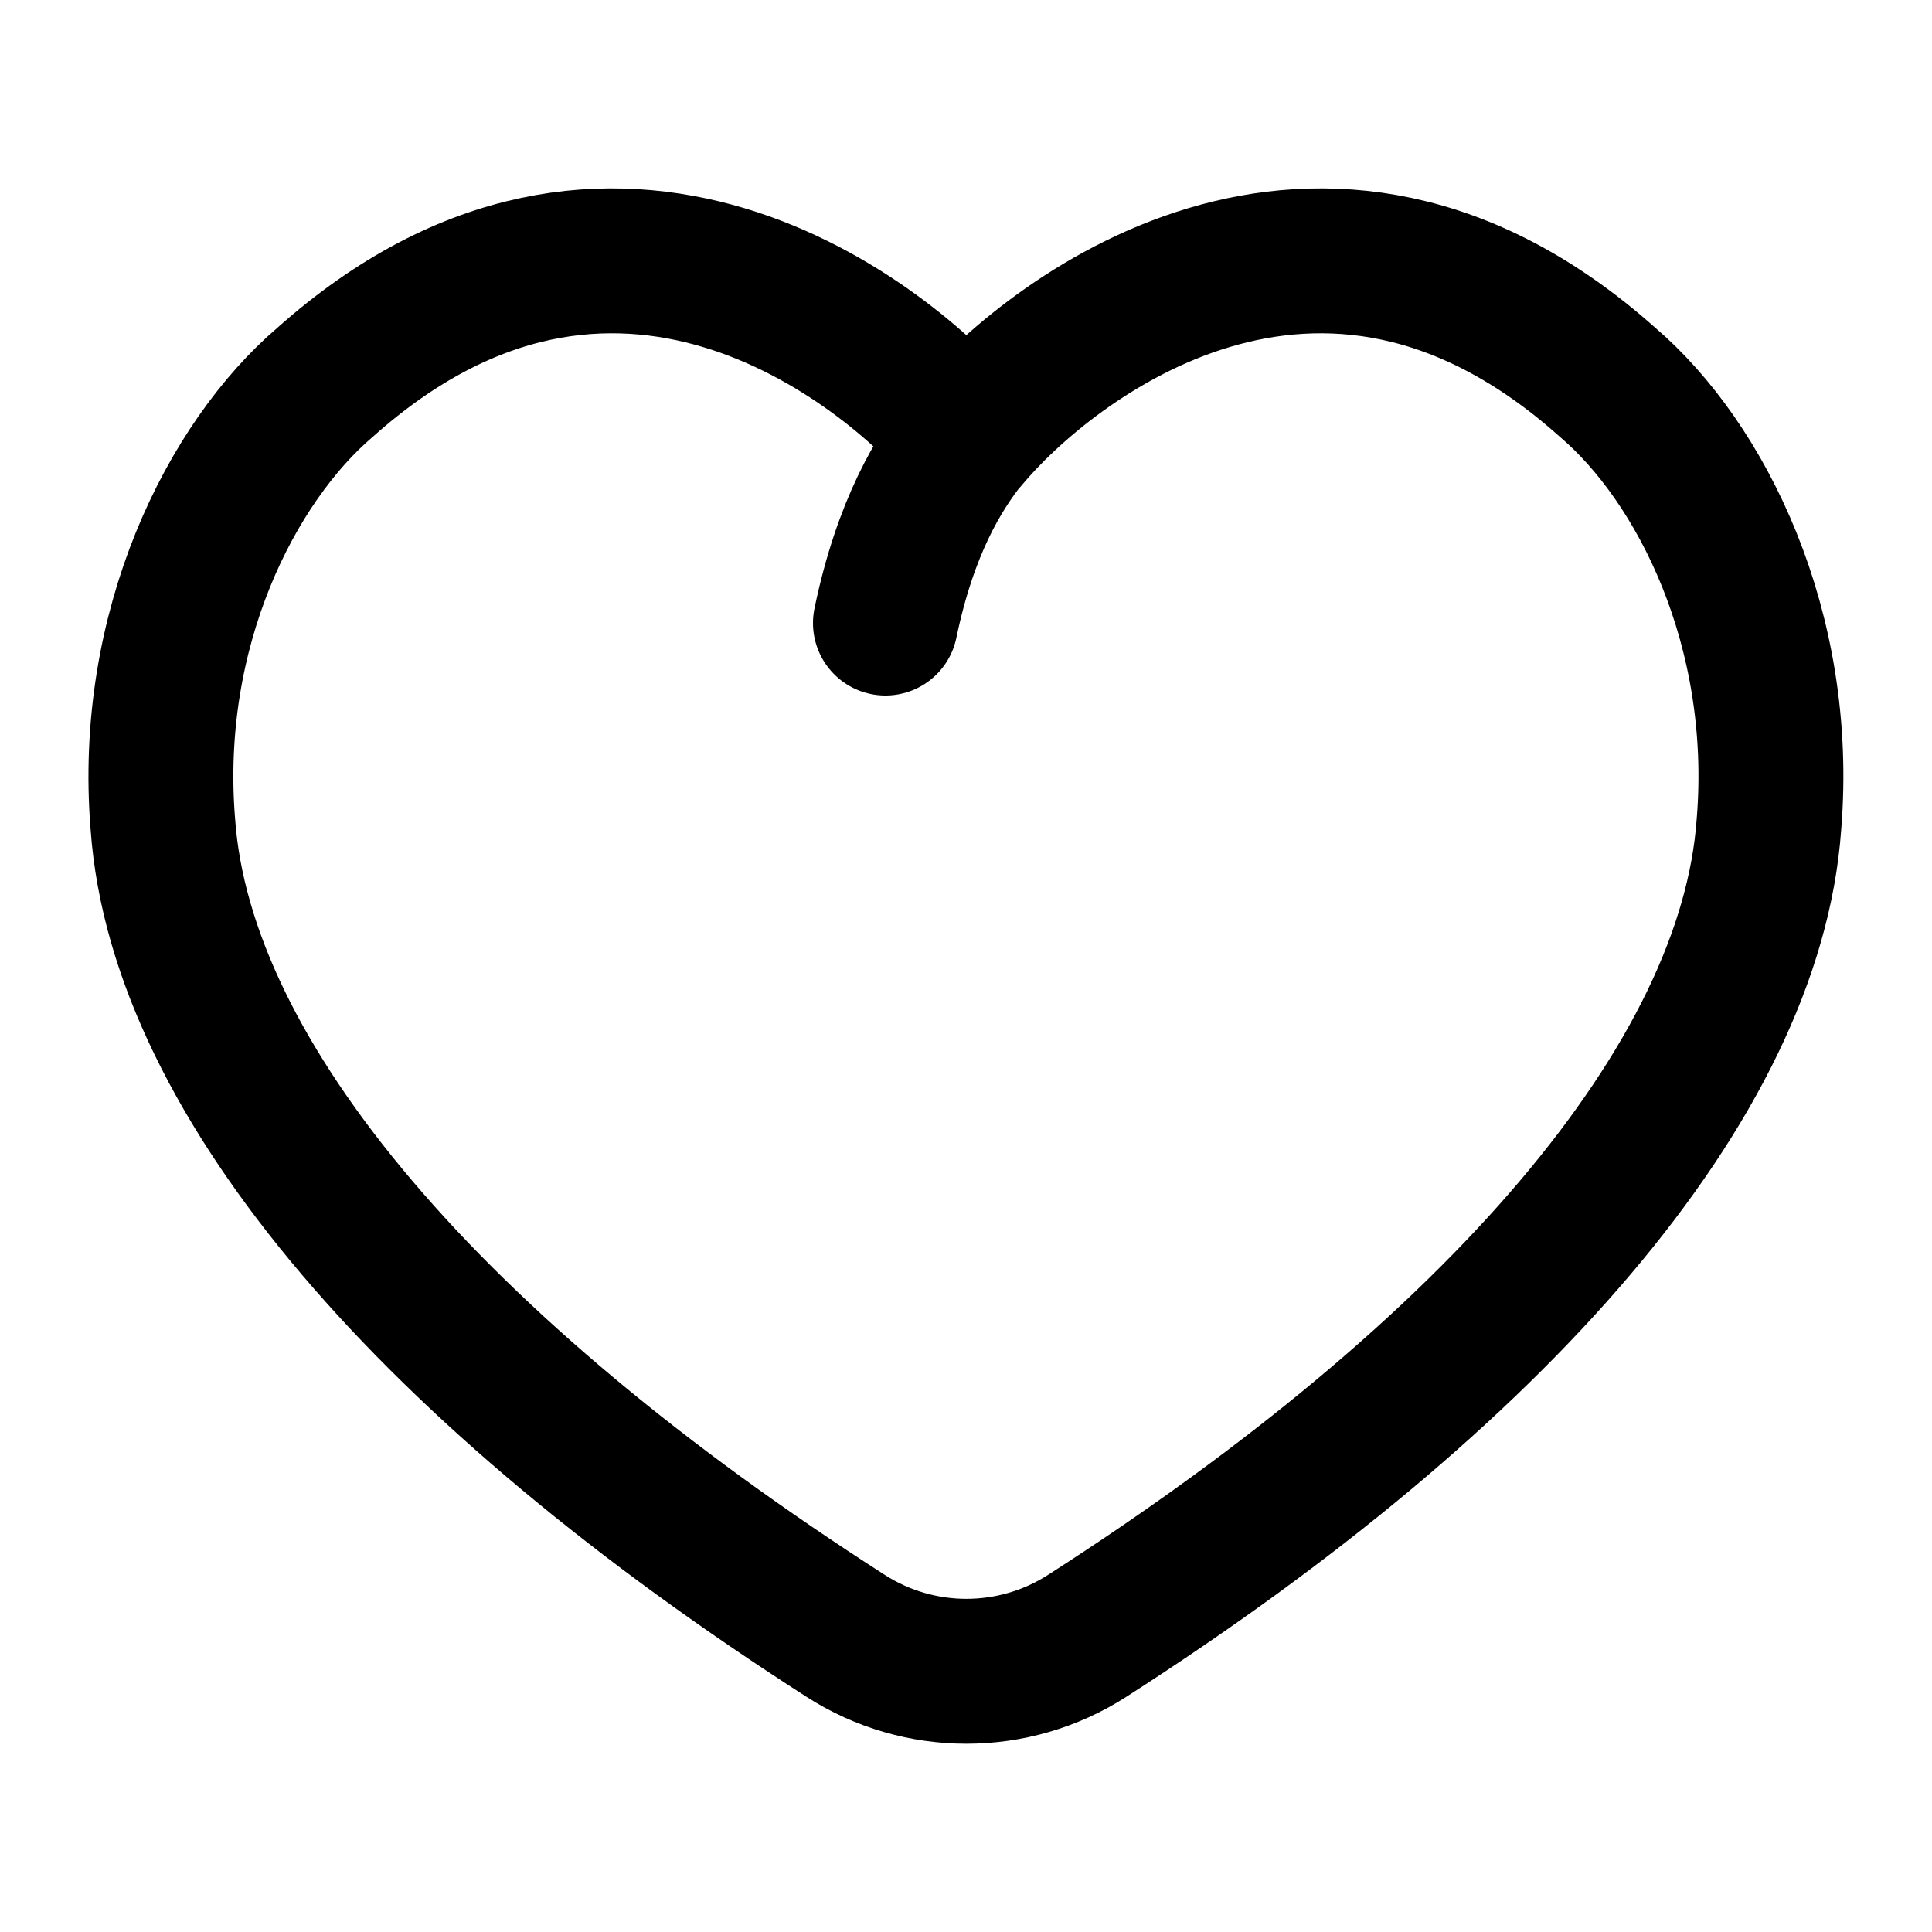 <?xml version="1.0" encoding="UTF-8"?> <svg xmlns="http://www.w3.org/2000/svg" width="20" height="20" viewBox="0 0 20 20" fill="none"><path d="M9.999 4.54C9.722 4.889 9.374 5.45 9.166 6.45M10.004 4.54C9.174 3.541 6.353 1.292 3.366 3.957C2.397 4.784 1.52 6.507 1.686 8.534C1.876 11.197 4.506 14.211 8.755 16.935C9.516 17.423 10.492 17.423 11.253 16.935C15.5 14.211 18.122 11.197 18.312 8.534C18.478 6.507 17.61 4.784 16.641 3.957C13.654 1.292 10.833 3.541 10.004 4.54Z" stroke="black" stroke-width="1.5" stroke-linecap="round" stroke-linejoin="round"></path></svg> 